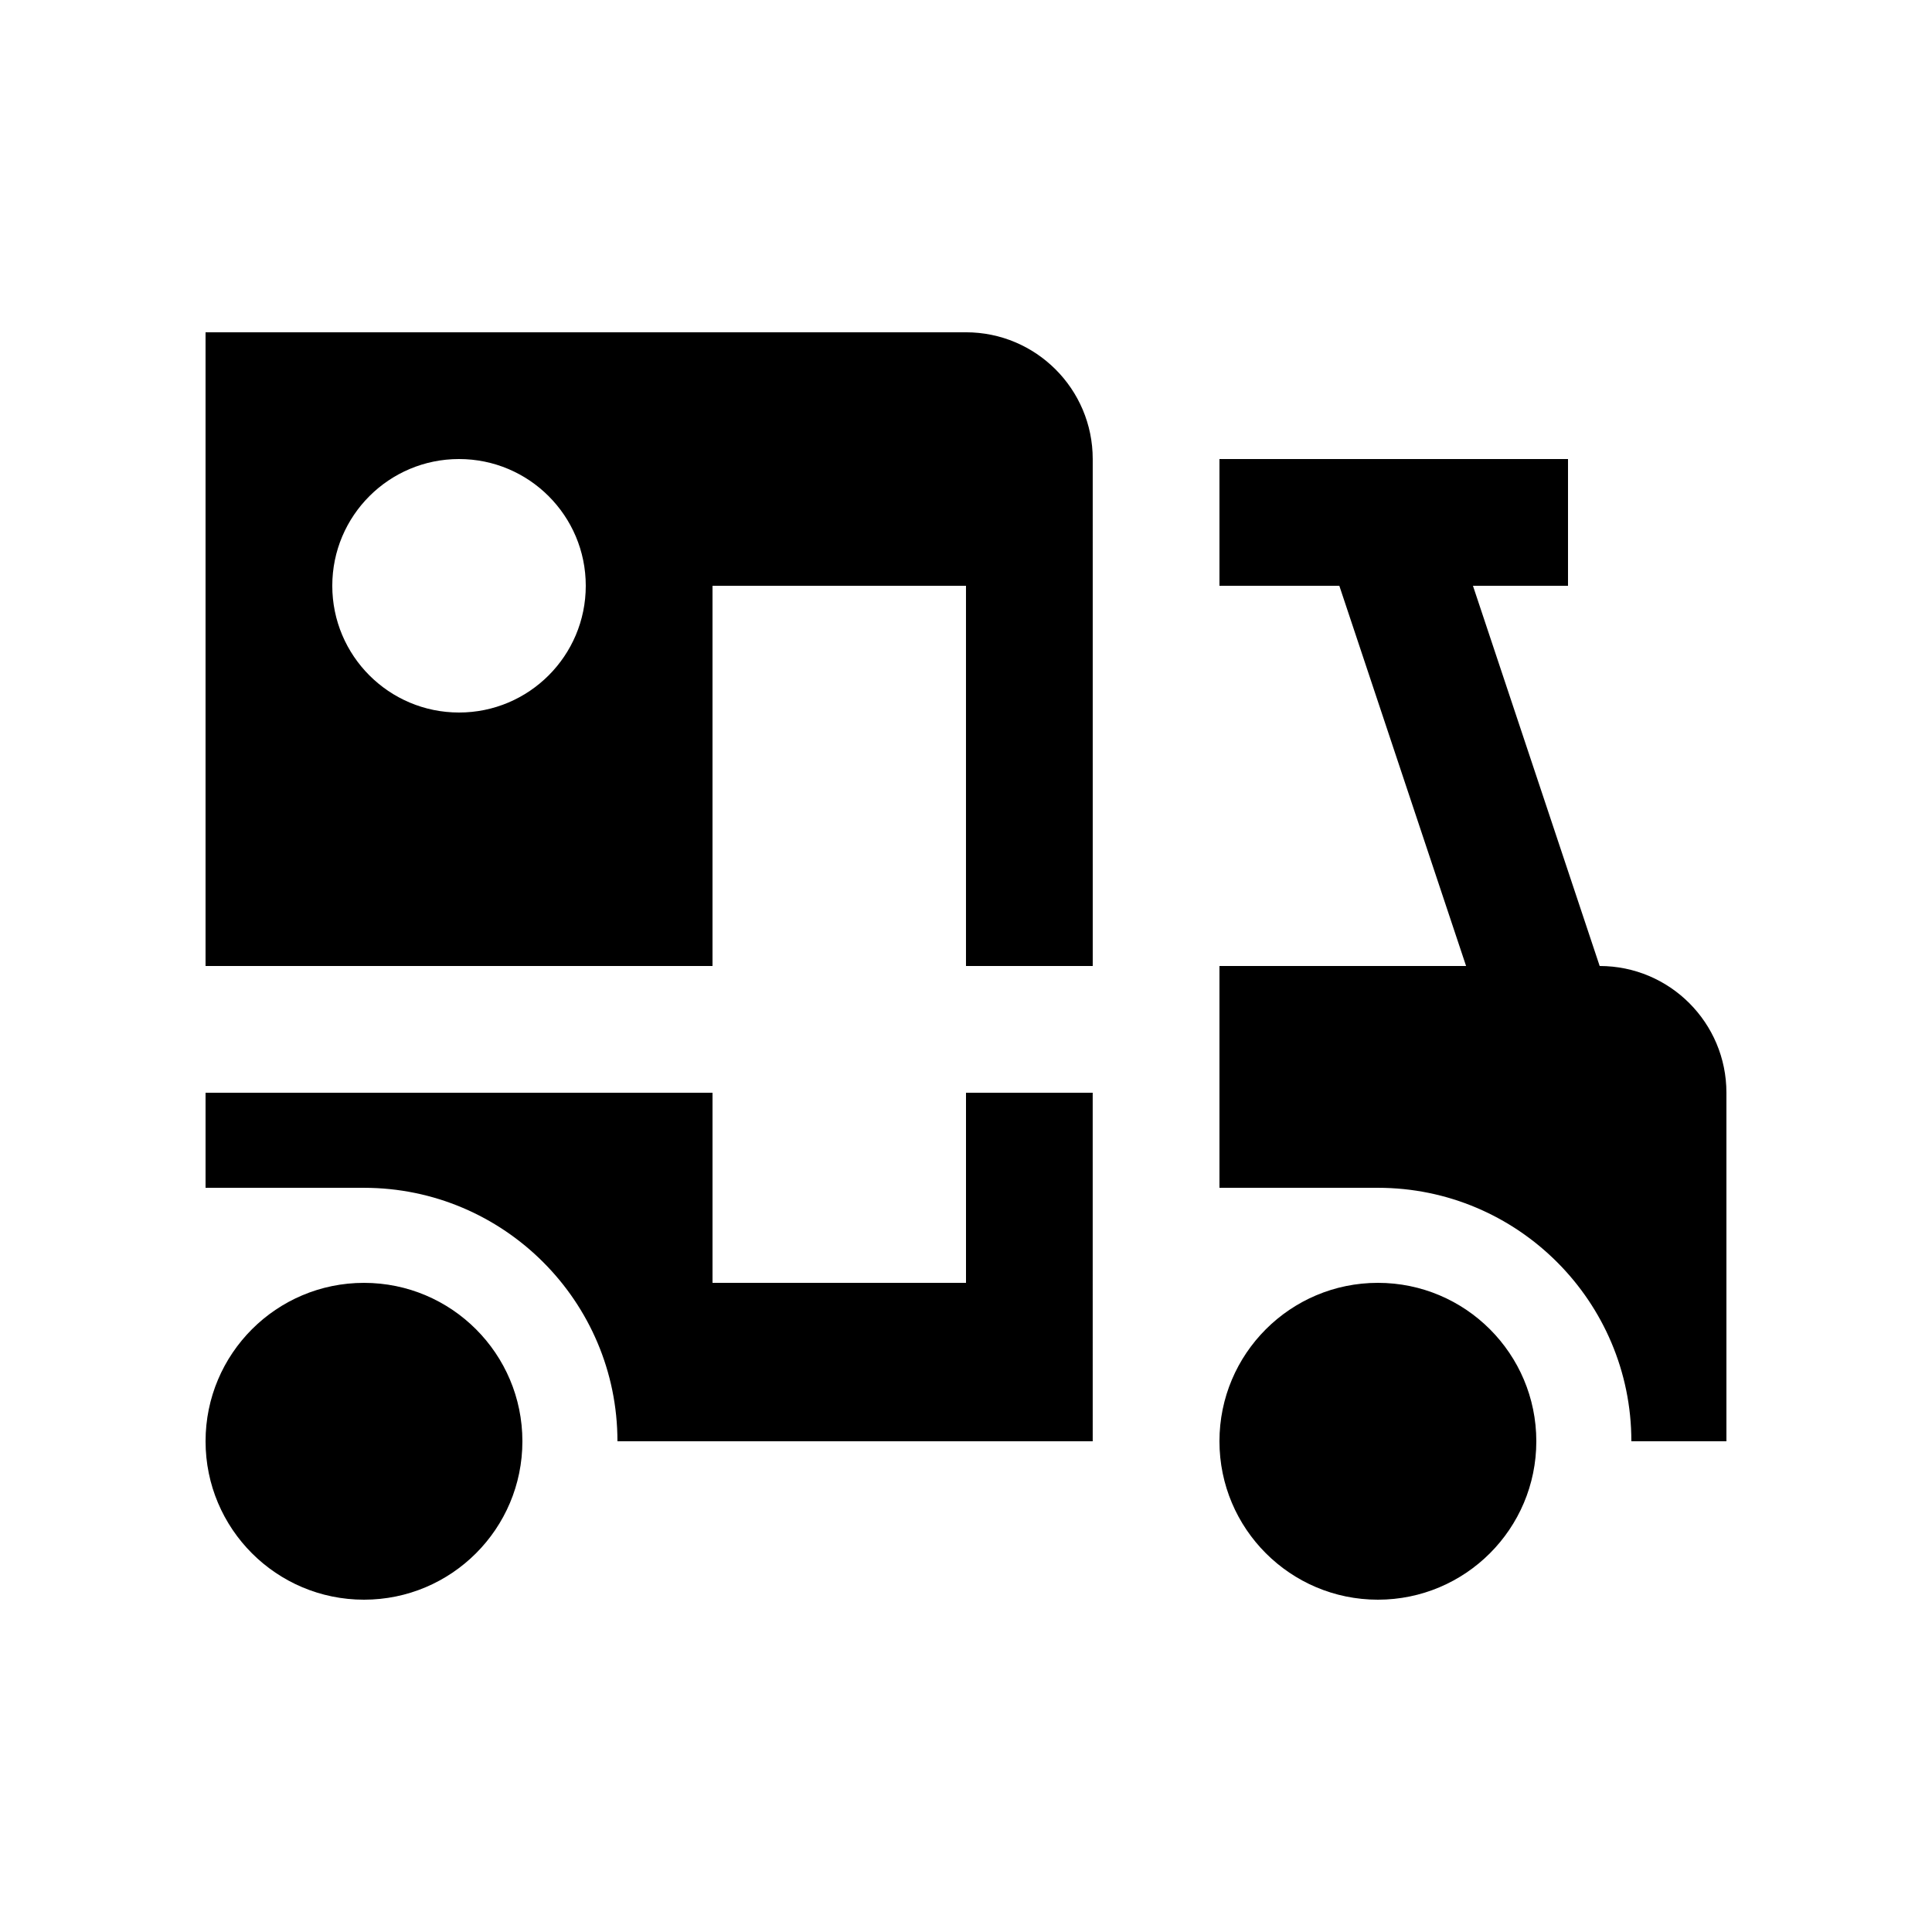 <?xml version="1.0" encoding="UTF-8"?>
<!-- Uploaded to: ICON Repo, www.svgrepo.com, Generator: ICON Repo Mixer Tools -->
<svg fill="#000000" width="800px" height="800px" version="1.1" viewBox="144 144 512 512" xmlns="http://www.w3.org/2000/svg">
 <g>
  <path d="m282.44 525.95c0 23.188-18.797 41.984-41.984 41.984s-41.98-18.797-41.98-41.984c0-23.184 18.793-41.98 41.98-41.98s41.984 18.797 41.984 41.98"/>
  <path d="m567.93 400-33.582-100.76h25.191v-33.582l-92.371-0.004v33.586h31.77l33.59 100.76h-65.359v58.781h41.988c37.051-0.004 67.172 30.121 67.172 67.168h25.191v-92.363c0-18.547-15.039-33.586-33.59-33.586z"/>
  <path d="m551.14 525.95c0 23.191-18.809 41.984-41.984 41.984s-41.988-18.793-41.988-41.984c0-23.191 18.812-41.984 41.988-41.984 23.18 0.004 41.984 18.797 41.984 41.984z"/>
  <path d="m332.82 400v-100.76h67.176v100.76h33.59l-0.004-134.35c0-18.551-15.055-33.59-33.59-33.59h-201.52v167.94zm-67.176-134.35c18.551 0 33.59 15.035 33.59 33.586s-15.039 33.59-33.59 33.59c-18.551-0.004-33.586-15.043-33.586-33.59 0-18.551 15.039-33.586 33.586-33.586z"/>
  <path d="m400 433.59v50.383h-67.176v-50.383h-134.35v25.191h41.984c37.051 0 67.172 30.121 67.172 67.172h125.95l-0.004-92.363z"/>
 </g>
</svg>